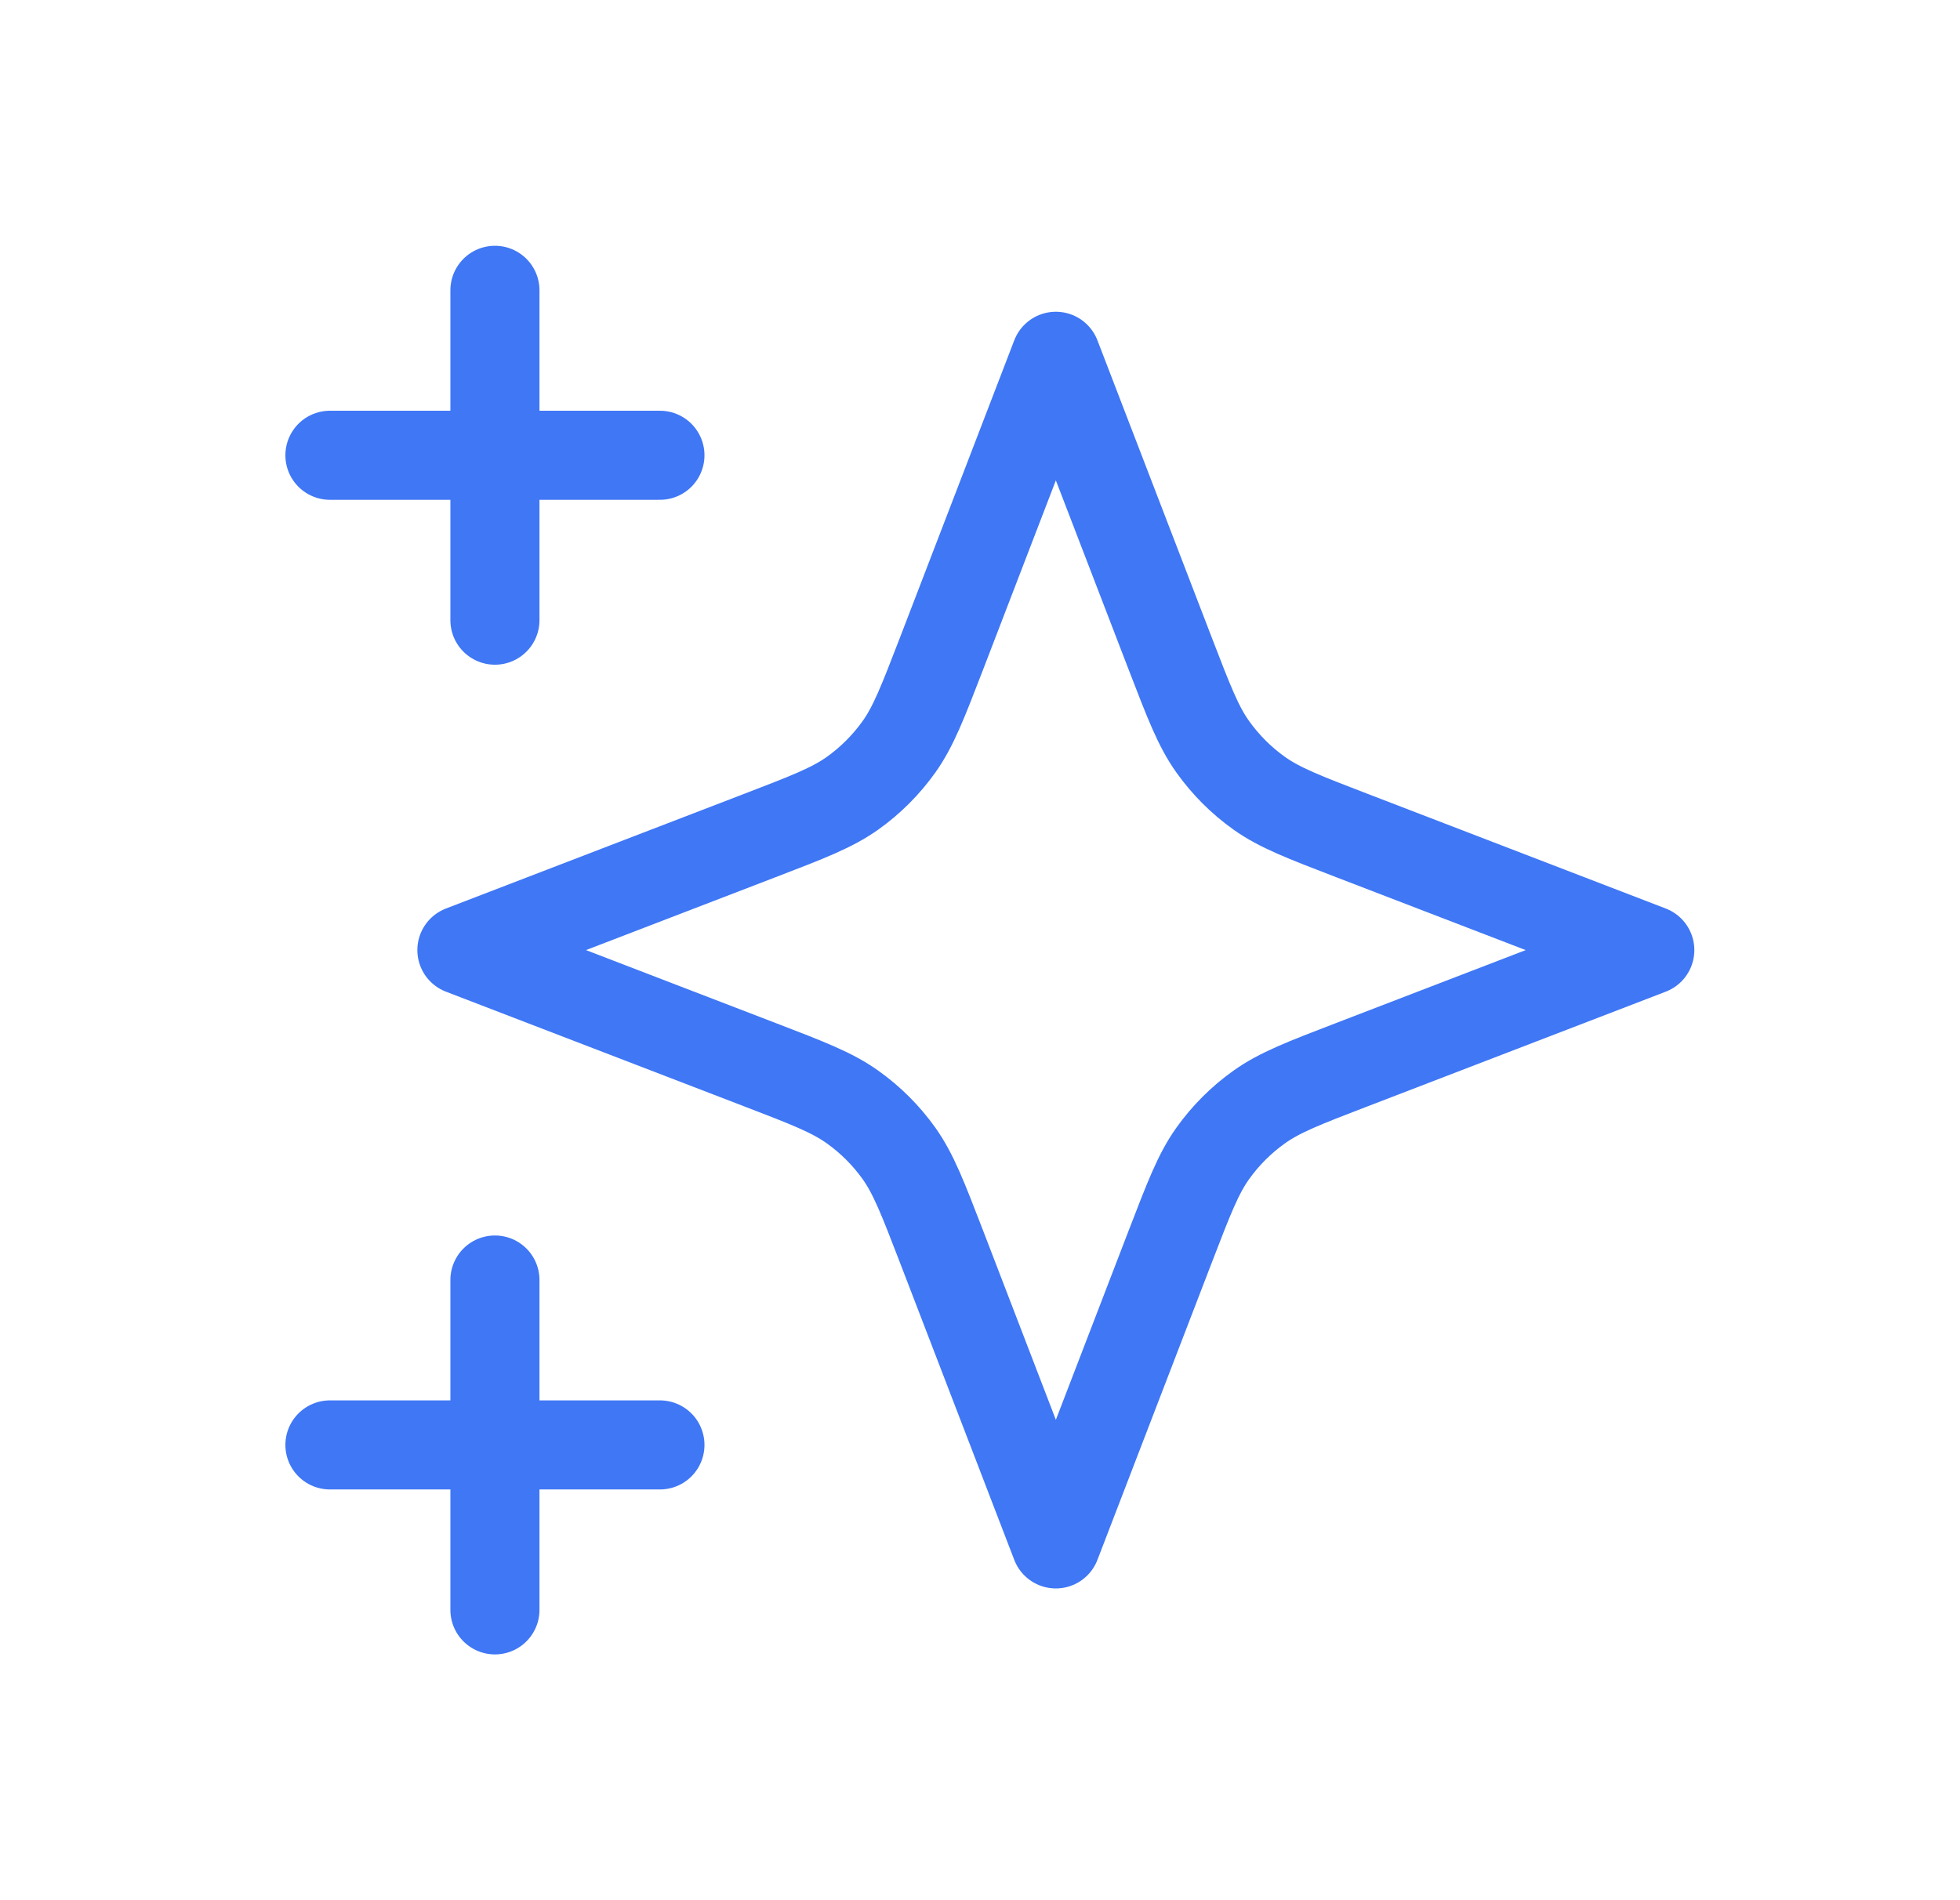 <svg width="33" height="32" viewBox="0 0 33 32" fill="none" xmlns="http://www.w3.org/2000/svg">
<path d="M8.333 27.111V21.556M8.333 10.444V4.889M5.555 7.667H11.111M5.555 24.333H11.111M17.777 6L15.851 11.01C15.537 11.825 15.38 12.232 15.137 12.575C14.921 12.878 14.656 13.144 14.352 13.36C14.009 13.603 13.602 13.76 12.787 14.073L7.777 16L12.787 17.927C13.602 18.24 14.009 18.397 14.352 18.641C14.656 18.857 14.921 19.122 15.137 19.425C15.38 19.768 15.537 20.175 15.851 20.99L17.777 26L19.704 20.99C20.018 20.175 20.174 19.768 20.418 19.425C20.634 19.122 20.899 18.857 21.203 18.641C21.546 18.397 21.953 18.24 22.768 17.927L27.777 16L22.768 14.073C21.953 13.76 21.546 13.603 21.203 13.36C20.899 13.144 20.634 12.878 20.418 12.575C20.174 12.232 20.018 11.825 19.704 11.01L17.777 6Z" stroke="#3F77F5" stroke-width="1.5" stroke-linecap="round" stroke-linejoin="round"/>
</svg>
